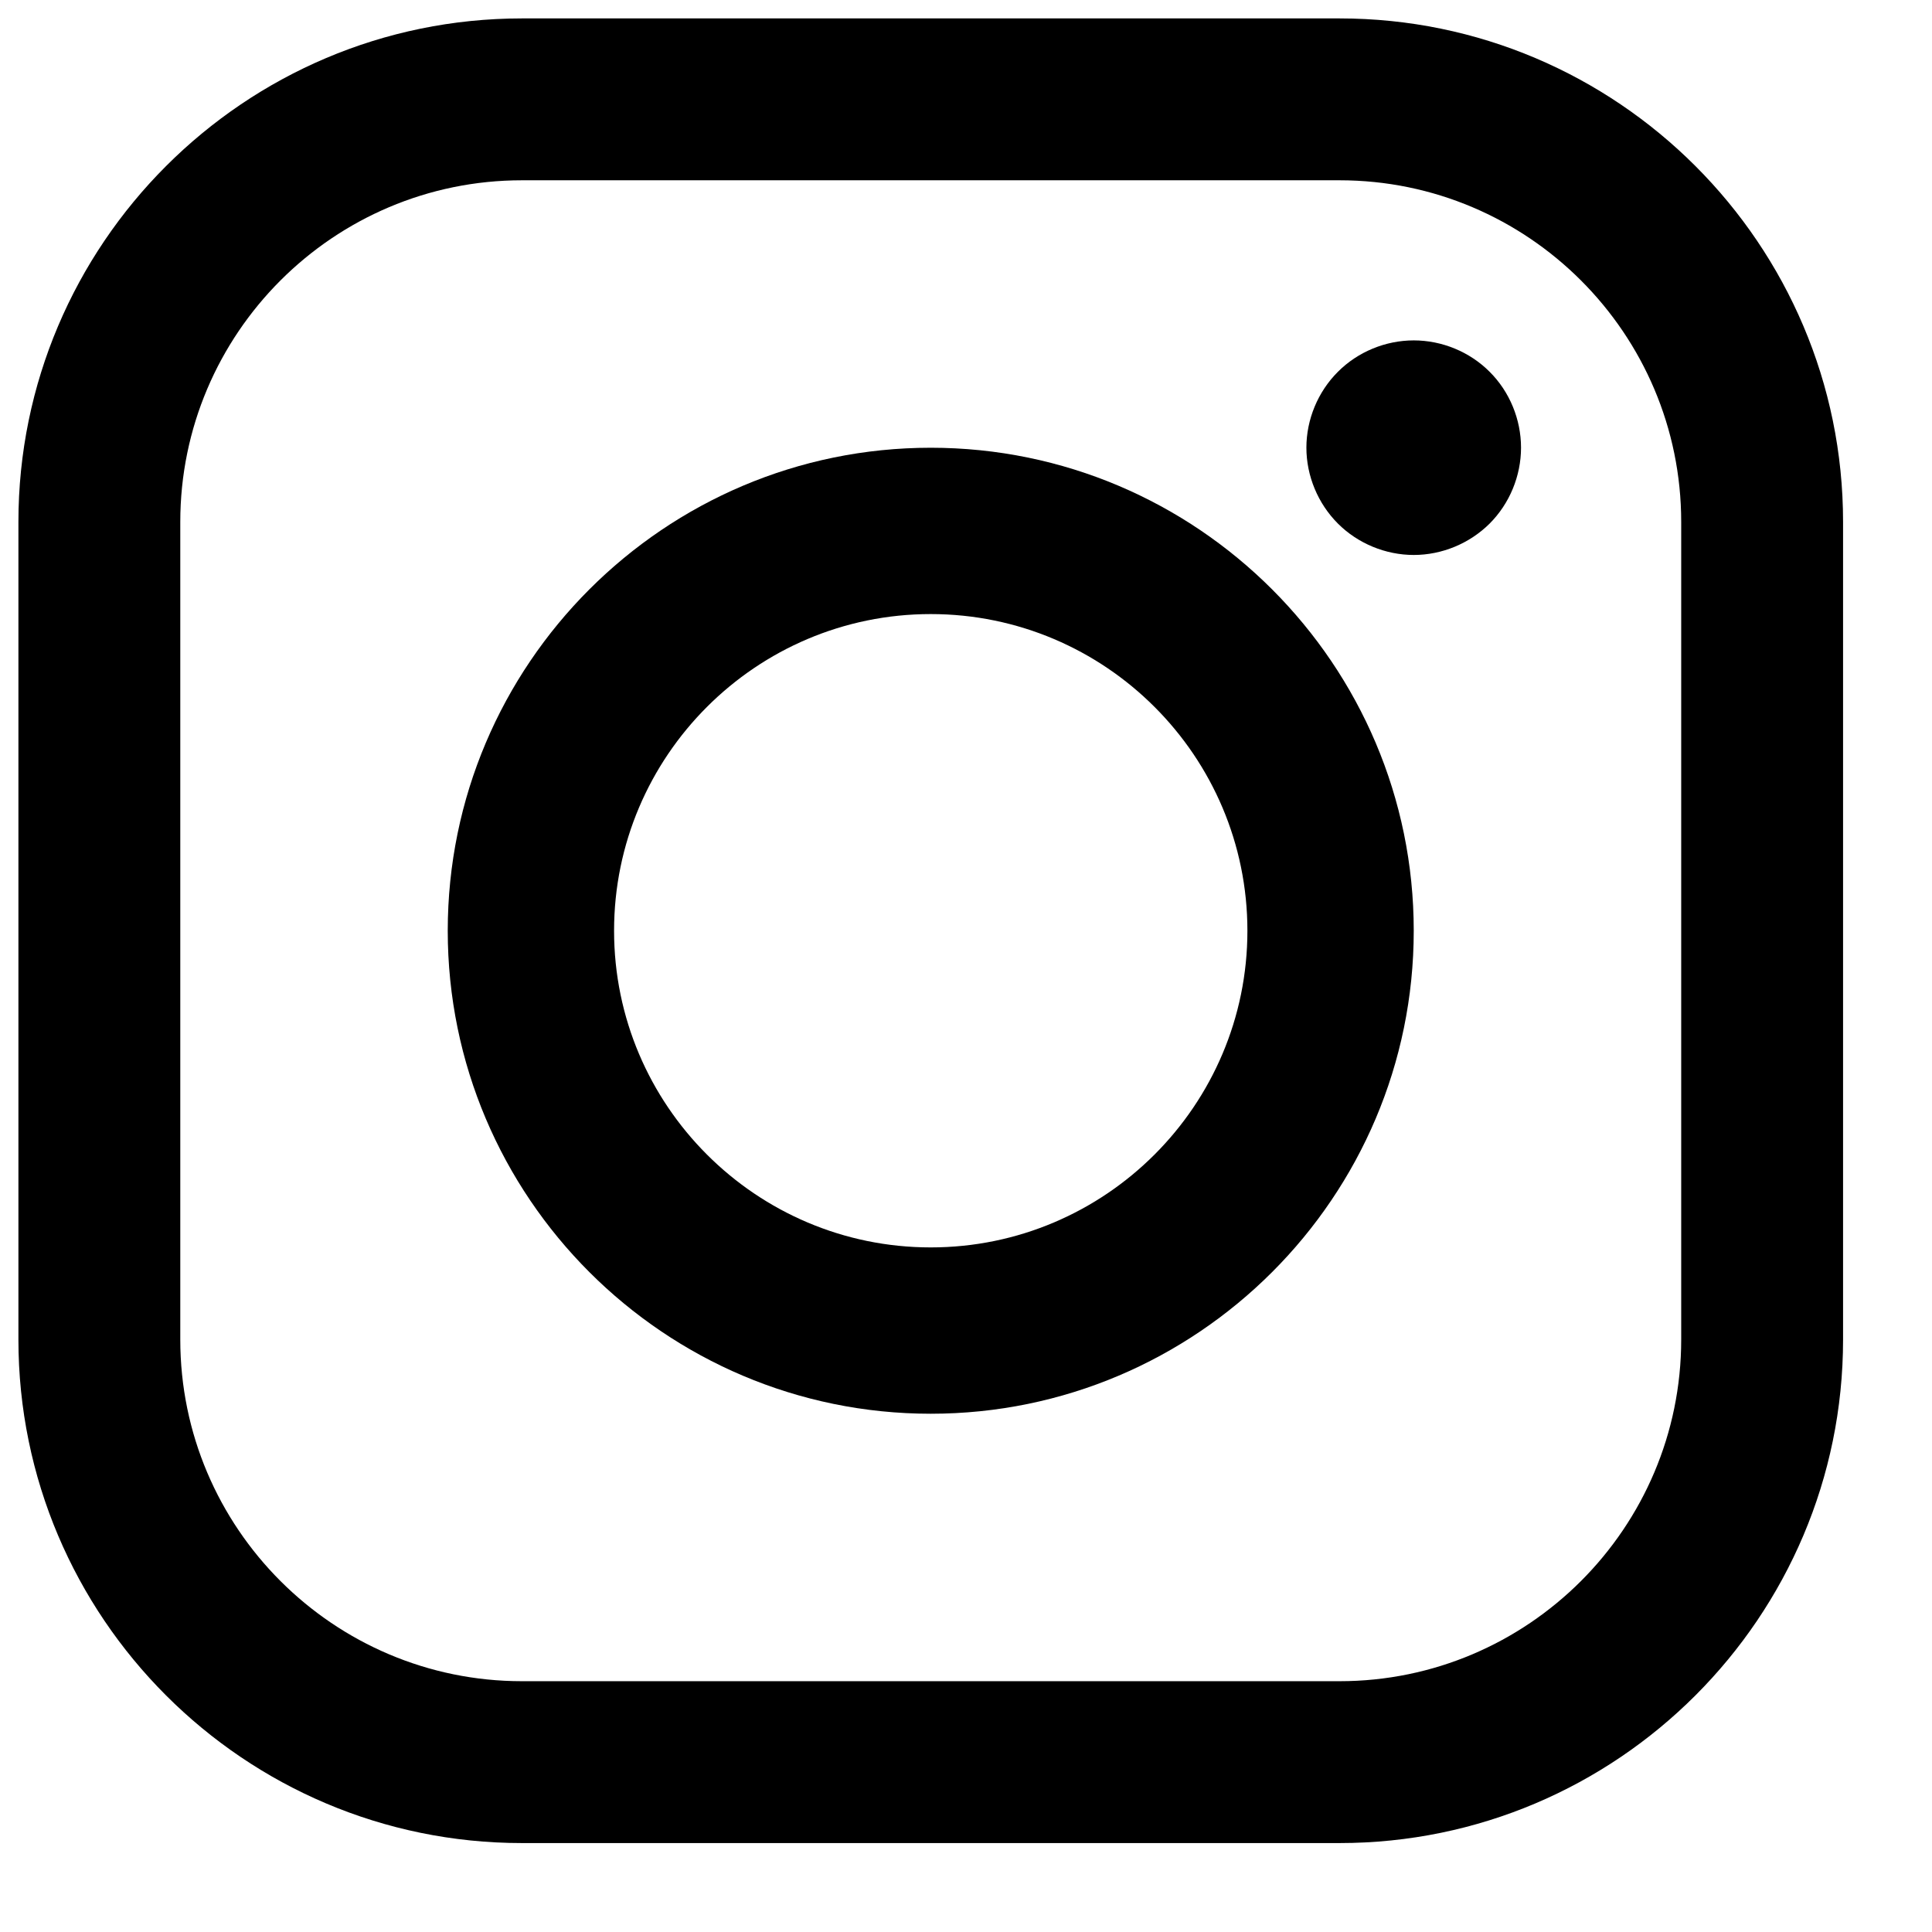 <!-- Generated by IcoMoon.io -->
<svg version="1.1" xmlns="http://www.w3.org/2000/svg" width="32" height="32" viewBox="0 0 32 32">
<title>icon-instagram</title>
<path d="M22.187 0.305h-13.542c-4.599 0-8.34 3.742-8.34 8.34v13.542c0 4.599 3.741 8.34 8.34 8.34h13.542c4.599 0 8.34-3.742 8.34-8.34v-13.542c0-4.599-3.741-8.34-8.34-8.34zM27.846 22.187c0 3.12-2.539 5.659-5.659 5.659h-13.542c-3.12 0-5.659-2.538-5.659-5.659v-13.542c0-3.12 2.538-5.659 5.659-5.659h13.542c3.12 0 5.659 2.539 5.659 5.659v13.542h0z"></path>
<path d="M15.416 7.416c-4.411 0-8 3.589-8 8s3.589 8 8 8 8-3.589 8-8c0-4.411-3.589-8-8-8zM15.416 20.661c-2.892 0-5.245-2.353-5.245-5.245s2.353-5.245 5.245-5.245 5.245 2.353 5.245 5.245c0 2.892-2.353 5.245-5.245 5.245z"></path>
<path d="M23.416 5.638c-0.467 0-0.926 0.189-1.256 0.52-0.331 0.33-0.522 0.789-0.522 1.257 0 0.467 0.191 0.926 0.522 1.257 0.33 0.33 0.789 0.52 1.256 0.52 0.469 0 0.926-0.191 1.257-0.52 0.331-0.331 0.52-0.79 0.52-1.257 0-0.469-0.189-0.928-0.52-1.257-0.33-0.331-0.789-0.52-1.257-0.52z"></path>
</svg>
